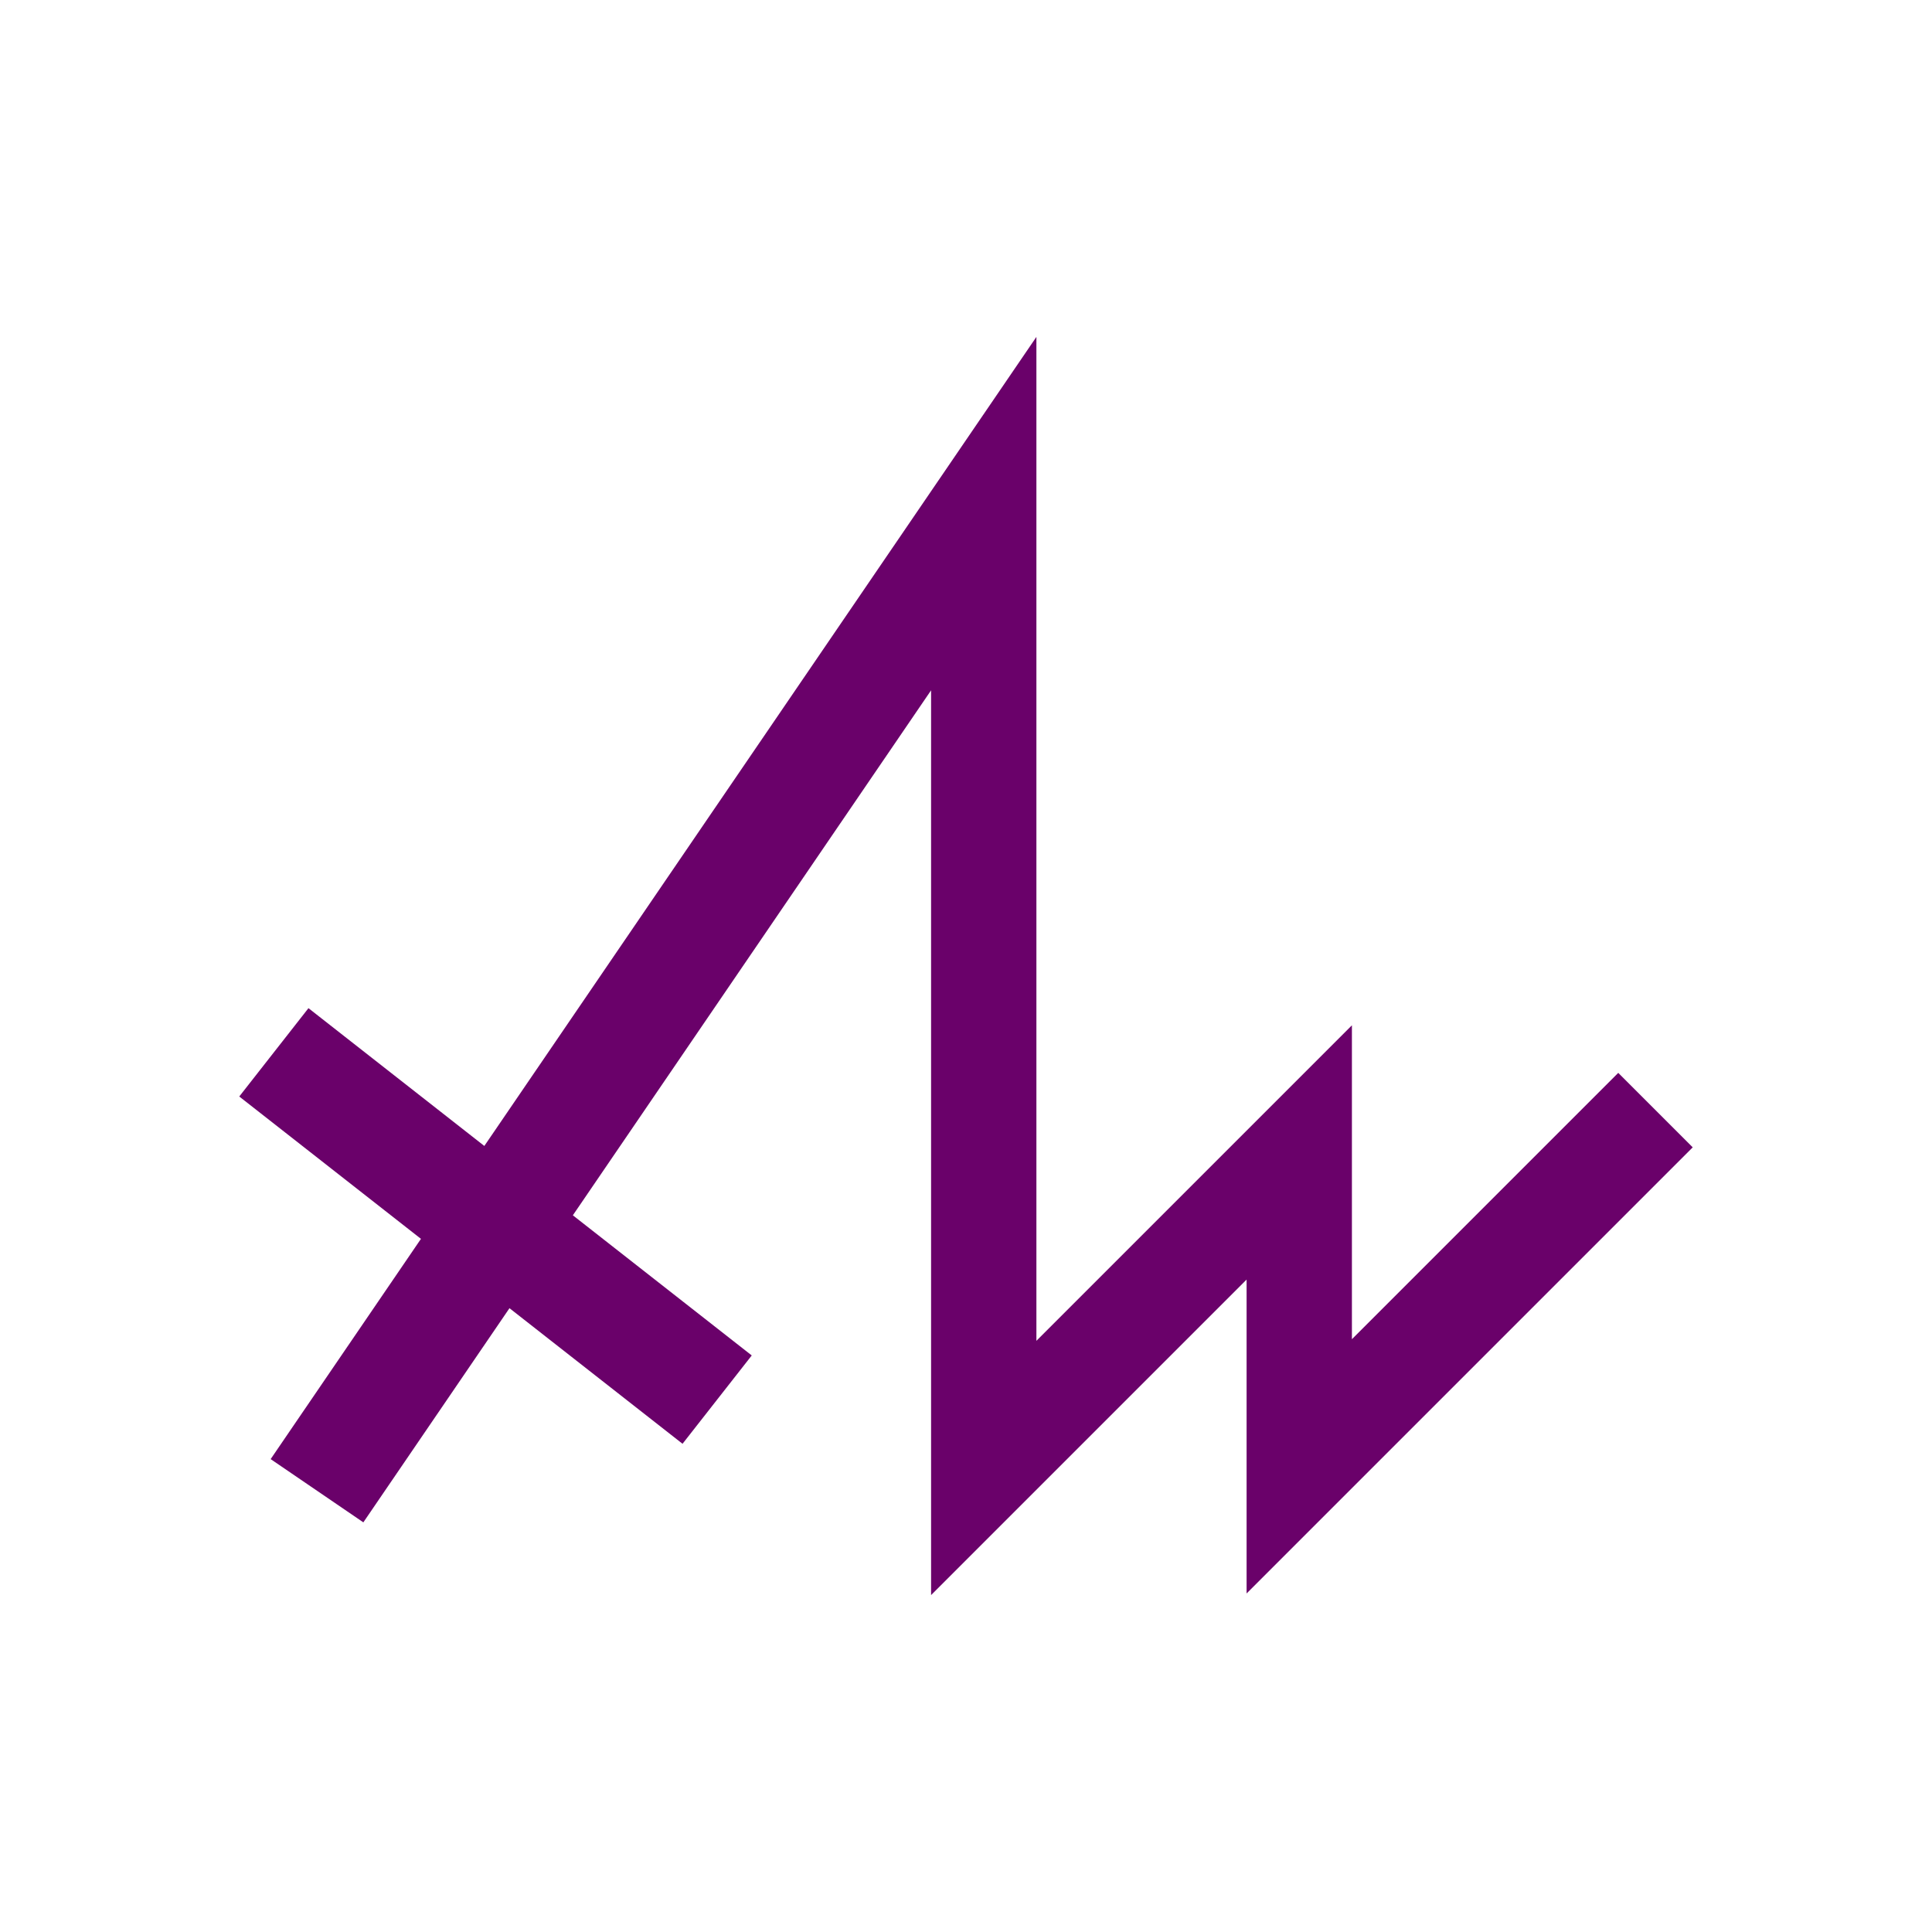 <?xml version="1.0" encoding="UTF-8" standalone="no"?>
<!-- Created with Inkscape (http://www.inkscape.org/) -->

<svg
   xmlns:dc="http://purl.org/dc/elements/1.1/"
   xmlns:cc="http://creativecommons.org/ns#"
   xmlns:rdf="http://www.w3.org/1999/02/22-rdf-syntax-ns#"
   xmlns:svg="http://www.w3.org/2000/svg"
   xmlns="http://www.w3.org/2000/svg"
   xmlns:sodipodi="http://sodipodi.sourceforge.net/DTD/sodipodi-0.dtd"
   xmlns:inkscape="http://www.inkscape.org/namespaces/inkscape"
   width="300"
   height="300"
   viewBox="0 0 300 300"
   version="1.1"
   id="svg8"
   inkscape:version="0.92.2 (5c3e80d, 2017-08-06)"
   sodipodi:docname="Aquamini.svg"
   inkscape:export-filename="C:\Users\irock\Desktop\Stuff\Images\Homestuck\ezodiac\11 Violet\Derse\Aquamini.png"
   inkscape:export-xdpi="320"
   inkscape:export-ydpi="320">
  <title
     id="title5492">Aquamini</title>
  <defs
     id="defs2" />
  <sodipodi:namedview
     id="base"
     pagecolor="#ffffff"
     bordercolor="#666666"
     borderopacity="1.0"
     inkscape:pageopacity="0.0"
     inkscape:pageshadow="2"
     inkscape:zoom="1.979899"
     inkscape:cx="125.17482"
     inkscape:cy="146.90184"
     inkscape:document-units="px"
     inkscape:current-layer="layer1"
     showgrid="false"
     showguides="false"
     units="px"
     inkscape:pagecheckerboard="true"
     inkscape:showpageshadow="false" />
  <g
     inkscape:label="Layer 1"
     inkscape:groupmode="layer"
     id="layer1"
     transform="translate(-64.286,438.089)">
    <path
       style="fill:#6a016a;fill-opacity:1;stroke:none;stroke-width:10.34;stroke-linecap:butt;stroke-miterlimit:4;stroke-dasharray:none;stroke-opacity:0.578"
       d="m 225.218,-385.777 -85.725,125.631 -27.309,-21.395 -10.746,13.717 28.213,22.104 -23.338,34.201 14.393,9.82 22.691,-33.254 26.873,21.055 10.746,-13.717 -27.777,-21.762 55.625,-81.518 v 140.492 l 48.992,-48.992 v 48.74 l 69.275,-69.275 -11.564,-11.564 -41.357,41.357 v -48.74 l -48.992,48.992 z"
       id="rect5448"
       inkscape:connector-curvature="0"
       sodipodi:nodetypes="ccccccccccccccccccccc" />
  </g>
</svg>
